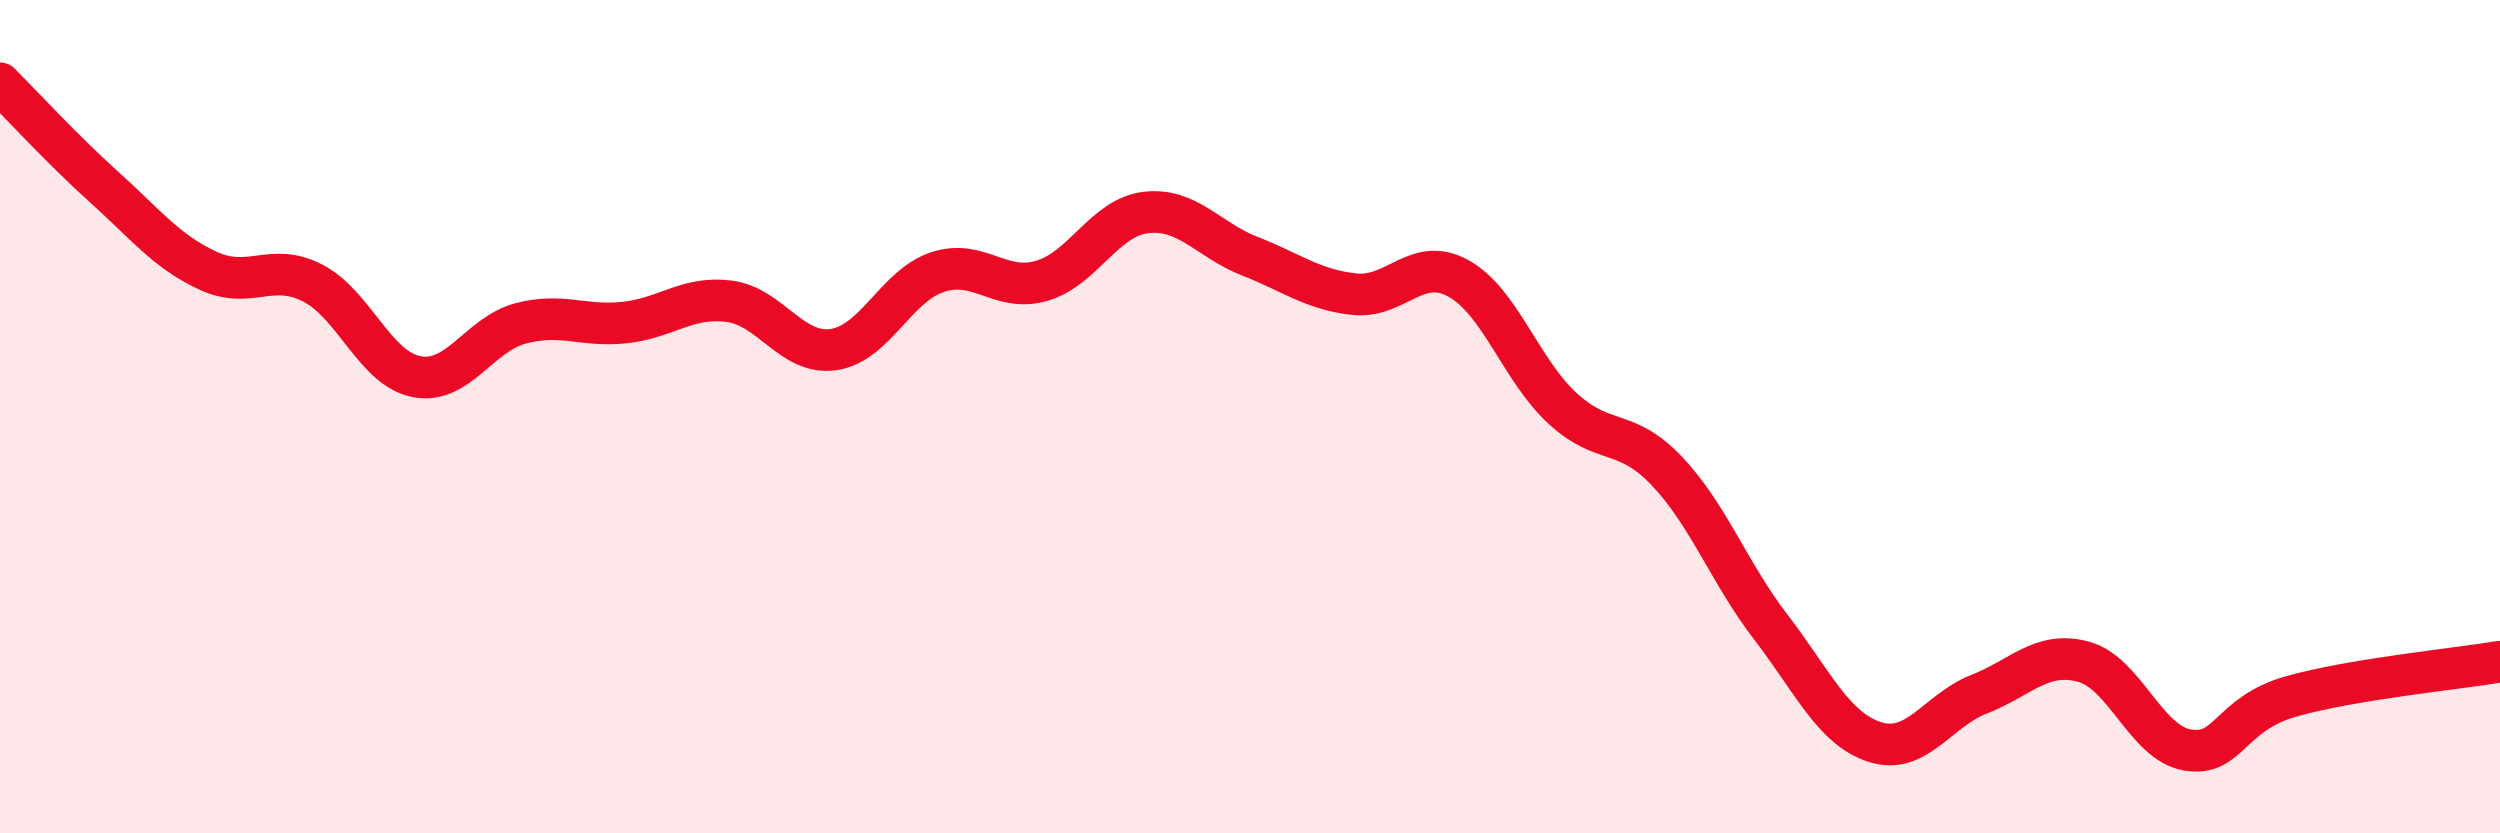
    <svg width="60" height="20" viewBox="0 0 60 20" xmlns="http://www.w3.org/2000/svg">
      <path
        d="M 0,2 C 0.5,2.5 1.5,3.59 2.5,4.49 C 3.5,5.39 4,6.04 5,6.5 C 6,6.96 6.5,6.28 7.5,6.79 C 8.5,7.3 9,8.85 10,9.04 C 11,9.23 11.5,8.02 12.5,7.76 C 13.5,7.5 14,7.85 15,7.74 C 16,7.63 16.5,7.1 17.5,7.23 C 18.5,7.36 19,8.53 20,8.39 C 21,8.25 21.5,6.86 22.5,6.53 C 23.5,6.2 24,7.03 25,6.74 C 26,6.45 26.5,5.22 27.5,5.1 C 28.5,4.98 29,5.76 30,6.15 C 31,6.54 31.5,6.95 32.5,7.06 C 33.5,7.17 34,6.13 35,6.68 C 36,7.23 36.5,8.88 37.5,9.8 C 38.5,10.72 39,10.25 40,11.3 C 41,12.35 41.5,13.75 42.5,15.05 C 43.5,16.35 44,17.49 45,17.81 C 46,18.13 46.5,17.05 47.5,16.66 C 48.5,16.27 49,15.61 50,15.88 C 51,16.15 51.5,17.83 52.5,18 C 53.5,18.17 53.5,17.13 55,16.71 C 56.5,16.29 59,16.05 60,15.88L60 20L0 20Z"
        fill="#EB0A25"
        opacity="0.1"
        stroke-linecap="round"
        stroke-linejoin="round"
      />
      <path
        d="M 0,2 C 0.5,2.5 1.5,3.59 2.5,4.49 C 3.5,5.39 4,6.04 5,6.5 C 6,6.96 6.5,6.28 7.5,6.79 C 8.5,7.3 9,8.85 10,9.04 C 11,9.23 11.5,8.02 12.5,7.76 C 13.5,7.5 14,7.85 15,7.74 C 16,7.63 16.5,7.1 17.5,7.23 C 18.5,7.36 19,8.53 20,8.39 C 21,8.25 21.5,6.86 22.5,6.53 C 23.5,6.2 24,7.03 25,6.74 C 26,6.45 26.5,5.22 27.5,5.1 C 28.5,4.98 29,5.76 30,6.15 C 31,6.54 31.5,6.95 32.5,7.06 C 33.5,7.17 34,6.13 35,6.68 C 36,7.23 36.5,8.88 37.5,9.8 C 38.5,10.72 39,10.25 40,11.3 C 41,12.35 41.5,13.75 42.5,15.05 C 43.5,16.35 44,17.49 45,17.81 C 46,18.13 46.5,17.05 47.5,16.66 C 48.5,16.27 49,15.61 50,15.88 C 51,16.15 51.5,17.83 52.5,18 C 53.5,18.17 53.5,17.13 55,16.71 C 56.5,16.29 59,16.05 60,15.88"
        stroke="#EB0A25"
        stroke-width="1"
        fill="none"
        stroke-linecap="round"
        stroke-linejoin="round"
      />
    </svg>
  